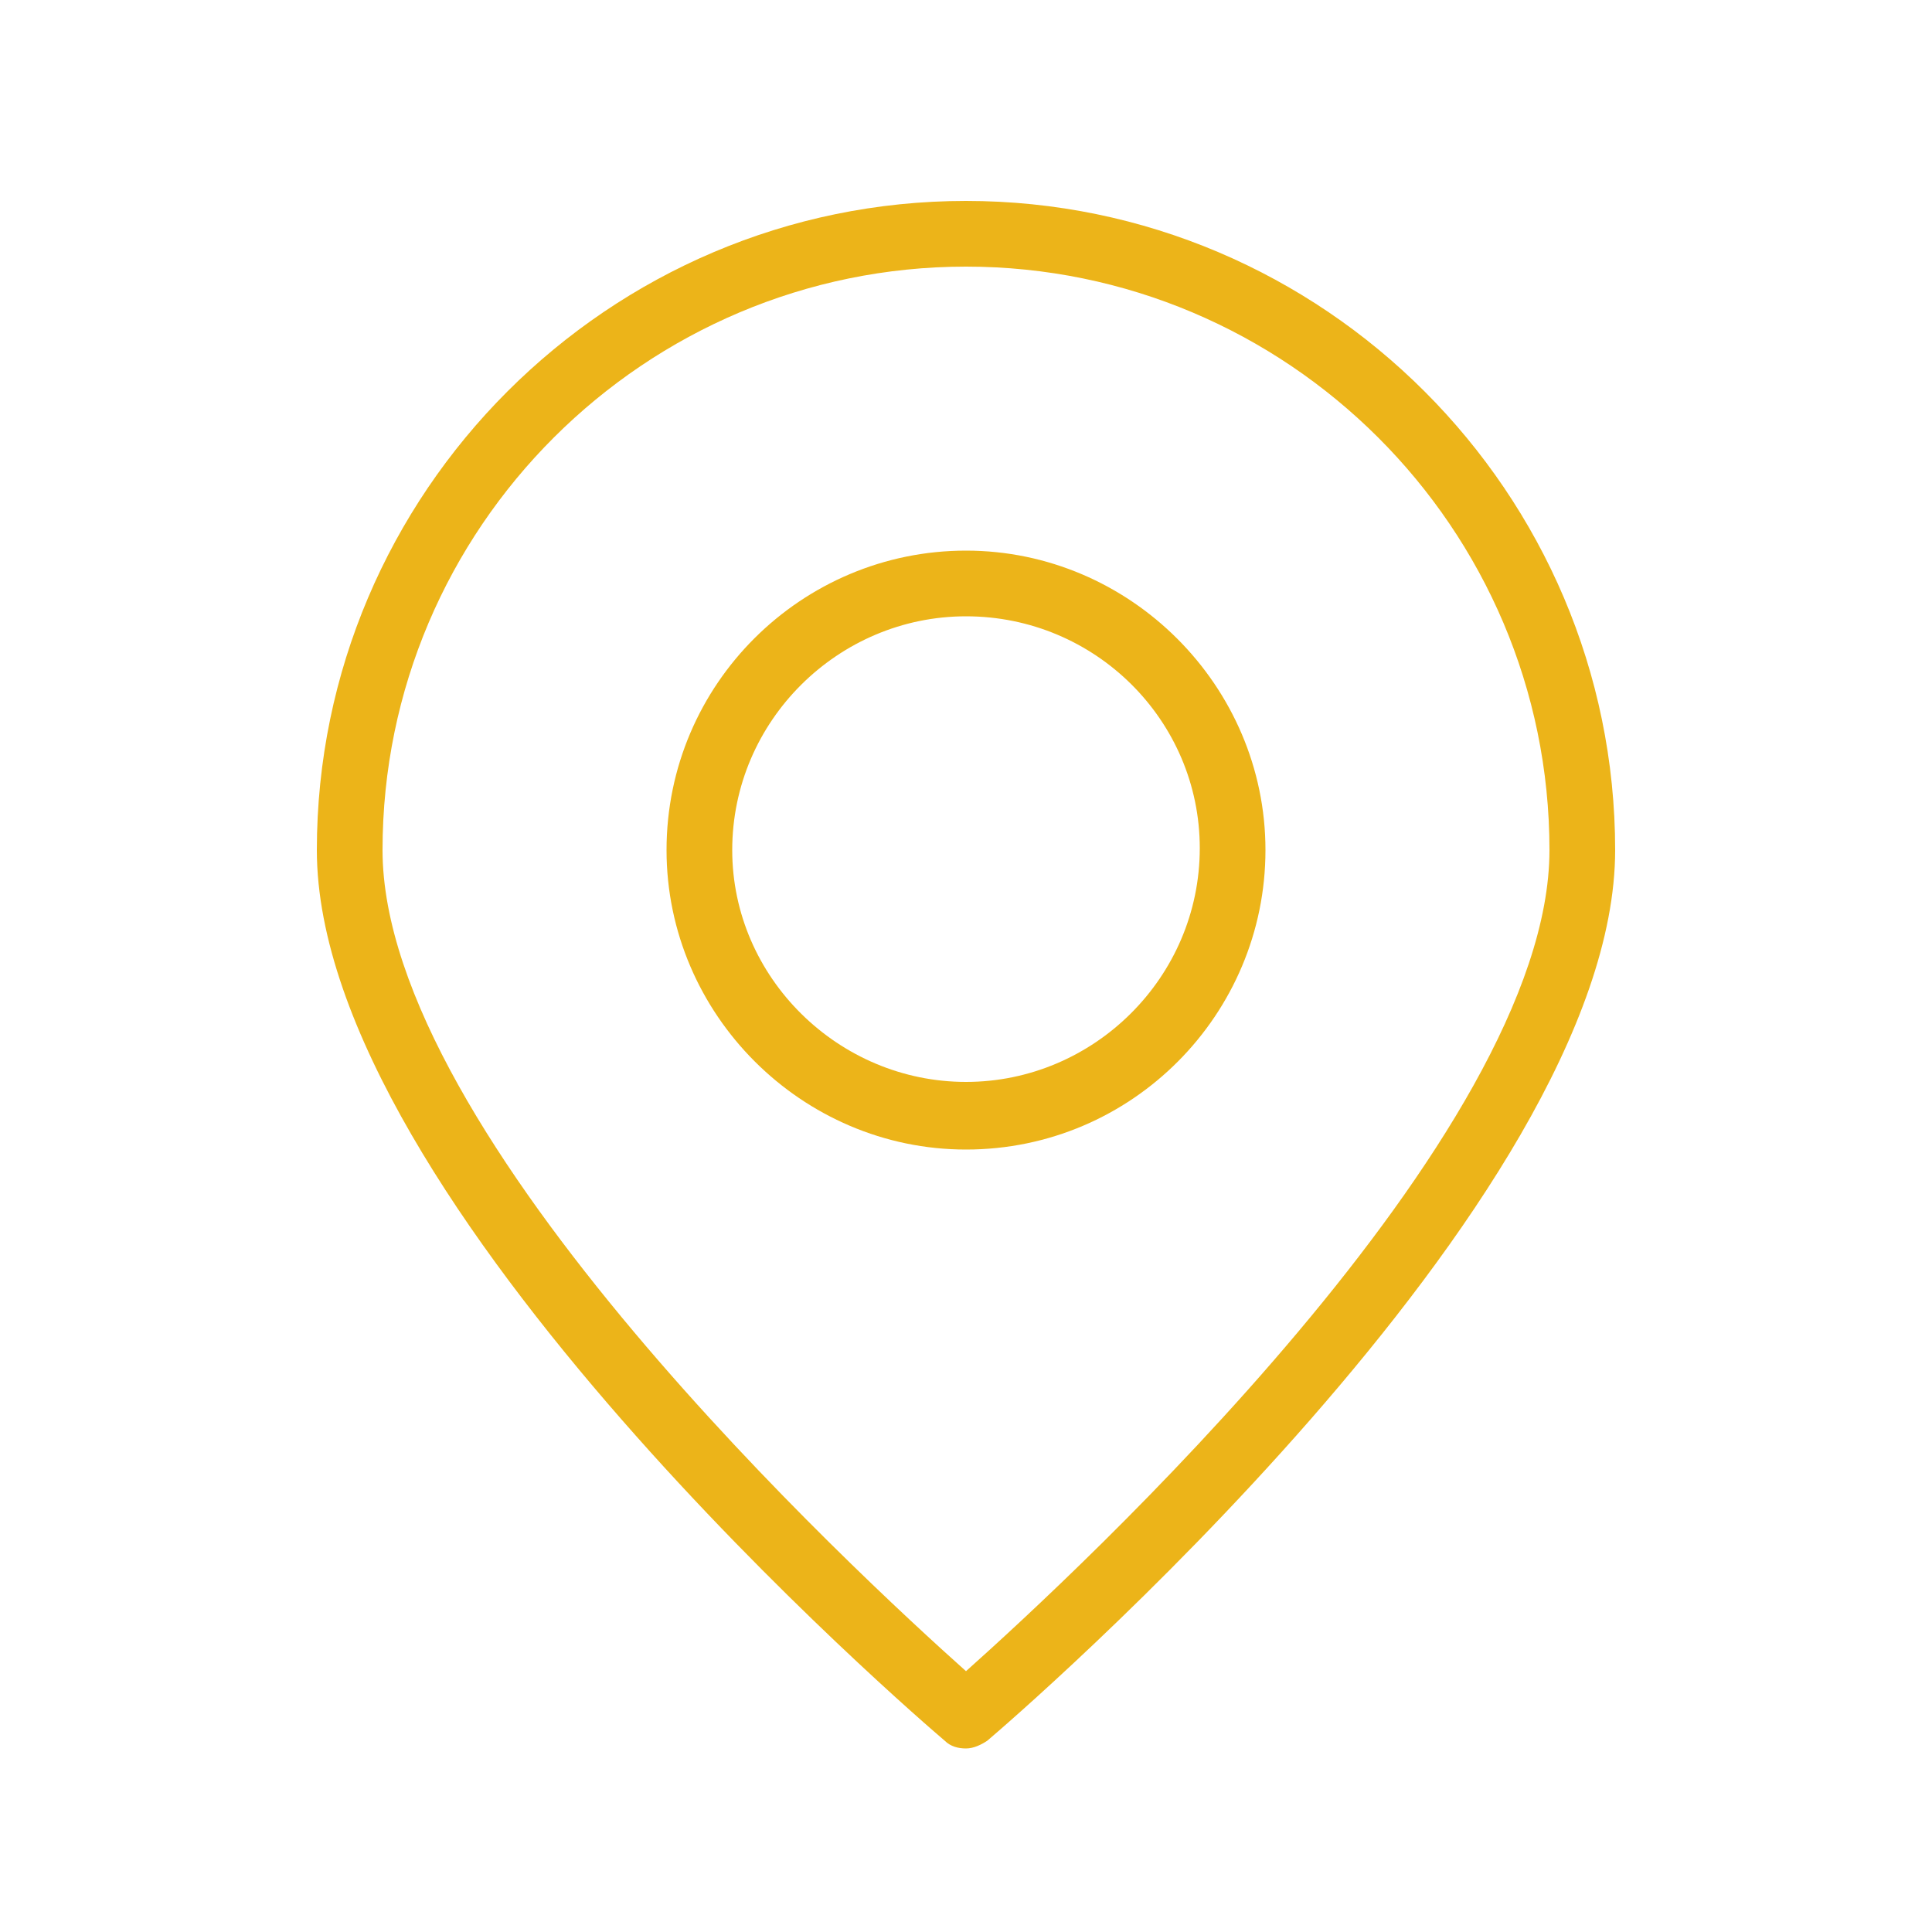 <?xml version="1.0" encoding="utf-8"?>
<!-- Generator: Adobe Illustrator 18.1.1, SVG Export Plug-In . SVG Version: 6.00 Build 0)  -->
<svg version="1.1" id="圖層_1" xmlns="http://www.w3.org/2000/svg" xmlns:xlink="http://www.w3.org/1999/xlink" x="0px" y="0px"
	 viewBox="0 0 100 100" enable-background="new 0 0 100 100" xml:space="preserve">
<rect x="-105.7" y="-3.7" fill="#29A1D9" width="100" height="100"/>
<g>
	<g>
		<path fill="#ECB419" d="M77.9,210.3c-17.2,0-34.9-7.9-48.8-21.8c-14.5-14.5-22.4-32.8-22-50.3l0-0.7l0.4-0.5
			c1.2-1.5,2.4-2.9,3.7-4.2c4.6-4.6,10.1-8.2,16.2-10.5c0.5-0.2,1.2-0.3,1.9-0.3c2.1,0,5.6,1.1,6.3,3.2c2.2,6,4.9,13.8,6.8,21.2
			c0.4,1.6-0.2,5.7-2.1,6.9l-7,4.5c-0.5,0.3-0.7,0.8-0.7,1.2c-0.2,1.2,0.2,2.7,1.1,4c2.8,3.8,6,7.6,9.6,11.2
			c3.6,3.6,7.4,6.8,11.1,9.5c1.9,1.4,4.6,1.5,5.2,0.4l4.5-7.1c1.4-2.2,5.6-2.2,5.7-2.2c0.4,0,0.8,0,1.1,0.1c9.1,2,14.5,3.8,21.4,6.9
			c2.1,1,3.7,5.6,2.7,8.1c-2.3,6.1-5.9,11.5-10.5,16.1c-1.3,1.3-2.7,2.5-4.2,3.7l-0.5,0.4L77.9,210.3L77.9,210.3z M11.1,139
			c-0.2,16.3,7.3,33.2,20.6,46.5l0.3,0.3c13.1,13.1,29.8,20.6,45.9,20.6l0.5,0c1.2-1,2.3-1.9,3.3-3c4.2-4.2,7.4-9.2,9.6-14.8
			c0.3-0.7-0.4-2.7-0.9-3.2c-6.4-2.9-11.6-4.5-20.4-6.5c-1.3,0-2.5,0.3-2.8,0.5l-4.3,6.8c-1.9,3.1-7.2,3.5-11,0.7
			c-3.9-2.9-7.8-6.2-11.6-9.9c-3.7-3.8-7.1-7.7-10-11.7c-1.6-2.2-2.3-4.9-1.8-7.1c0.3-1.7,1.2-3,2.5-3.8l7-4.5
			c0.1-0.3,0.4-2,0.3-2.5c-1.9-7.3-4.6-15-6.7-20.9c-0.1,0-1.5-0.5-2.6-0.5c-0.3,0-0.4,0.1-0.4,0.1c-5.6,2.2-10.6,5.4-14.8,9.6
			C13,136.7,12,137.8,11.1,139L11.1,139z"/>
	</g>
	<g>
		<path fill="#ECB419" d="M95.1,166.2c-1.1,0-2-0.9-2-2c0-22.3-18.1-40.4-40.4-40.4c-1.1,0-2-0.9-2-2c0-1.1,0.9-2,2-2
			c24.5,0,44.4,19.9,44.4,44.3C97.1,165.3,96.2,166.2,95.1,166.2L95.1,166.2z"/>
	</g>
	<g>
		<path fill="#ECB419" d="M82.7,166.2c-1.1,0-2-0.9-2-2c0-15.4-12.5-27.9-27.9-27.9c-1.1,0-2-0.9-2-2c0-1.1,0.9-2,2-2
			c17.6,0,31.9,14.3,31.9,31.9C84.7,165.3,83.8,166.2,82.7,166.2L82.7,166.2z"/>
	</g>
	<g>
		<path fill="#ECB419" d="M69.6,166.2c-1.1,0-2-0.9-2-2c0-8.2-6.7-14.8-14.8-14.8c-1.1,0-2-0.9-2-2c0-1.1,0.9-2,2-2
			c10.4,0,18.8,8.4,18.8,18.8C71.5,165.3,70.7,166.2,69.6,166.2L69.6,166.2z"/>
	</g>
</g>
<g>
	<g>
		<path fill="#ECB419" d="M186.7,86.7h-52.2c-1,0-1.8-0.8-1.8-1.8s0.8-1.8,1.8-1.8h52.2c1.2,0,2.2-1,2.2-2.2v-72
			c0-1.2-1-2.2-2.2-2.2h-52.2c-1.2,0-2.2,1-2.2,2.2v64.8c0,1-0.8,1.8-1.8,1.8c-1,0-1.8-0.8-1.8-1.8V8.8c0-3.2,2.6-5.9,5.9-5.9h52.2
			c3.3,0,5.9,2.6,5.9,5.9v72C192.6,84,189.9,86.7,186.7,86.7L186.7,86.7z"/>
	</g>
	<g>
		<path fill="#ECB419" d="M156.7,36.8h-16c-1,0-1.8-0.8-1.8-1.8c0-1,0.8-1.8,1.8-1.8h16c1,0,1.8,0.8,1.8,1.8
			C158.5,36,157.7,36.8,156.7,36.8L156.7,36.8z"/>
	</g>
	<g>
		<path fill="#ECB419" d="M156.7,46.3h-16c-1,0-1.8-0.8-1.8-1.8c0-1,0.8-1.8,1.8-1.8h16c1,0,1.8,0.8,1.8,1.8
			C158.5,45.5,157.7,46.3,156.7,46.3L156.7,46.3z"/>
	</g>
	<g>
		<path fill="#ECB419" d="M156.7,55.8h-16c-1,0-1.8-0.8-1.8-1.8s0.8-1.8,1.8-1.8h16c1,0,1.8,0.8,1.8,1.8S157.7,55.8,156.7,55.8
			L156.7,55.8z"/>
	</g>
	<g>
		<path fill="#ECB419" d="M156.7,65.4h-16c-1,0-1.8-0.8-1.8-1.8s0.8-1.8,1.8-1.8h16c1,0,1.8,0.8,1.8,1.8S157.7,65.4,156.7,65.4
			L156.7,65.4z"/>
	</g>
	<g>
		<path fill="#ECB419" d="M156.7,74.9h-16c-1,0-1.8-0.8-1.8-1.8c0-1,0.8-1.8,1.8-1.8h16c1,0,1.8,0.8,1.8,1.8
			C158.5,74.1,157.7,74.9,156.7,74.9L156.7,74.9z"/>
	</g>
	<g>
		<path fill="#ECB419" d="M179.5,36.8h-16c-1,0-1.8-0.8-1.8-1.8c0-1,0.8-1.8,1.8-1.8h16c1,0,1.8,0.8,1.8,1.8
			C181.3,36,180.5,36.8,179.5,36.8L179.5,36.8z"/>
	</g>
	<g>
		<path fill="#ECB419" d="M179.5,46.3h-16c-1,0-1.8-0.8-1.8-1.8c0-1,0.8-1.8,1.8-1.8h16c1,0,1.8,0.8,1.8,1.8
			C181.3,45.5,180.5,46.3,179.5,46.3L179.5,46.3z"/>
	</g>
	<g>
		<path fill="#ECB419" d="M179.5,55.8h-16c-1,0-1.8-0.8-1.8-1.8s0.8-1.8,1.8-1.8h16c1,0,1.8,0.8,1.8,1.8S180.5,55.8,179.5,55.8
			L179.5,55.8z"/>
	</g>
	<g>
		<path fill="#ECB419" d="M179.5,65.4h-16c-1,0-1.8-0.8-1.8-1.8s0.8-1.8,1.8-1.8h16c1,0,1.8,0.8,1.8,1.8S180.5,65.4,179.5,65.4
			L179.5,65.4z"/>
	</g>
	<g>
		<path fill="#ECB419" d="M179.5,74.9h-16c-1,0-1.8-0.8-1.8-1.8c0-1,0.8-1.8,1.8-1.8h16c1,0,1.8,0.8,1.8,1.8
			C181.3,74.1,180.5,74.9,179.5,74.9L179.5,74.9z"/>
	</g>
	<g>
		<path fill="#ECB419" d="M155.4,86.7h-31c-3.2,0-5.9-2.6-5.9-5.9V20c0-1.7,0.1-3.4,1.3-4.5c1.4-1.4,3.3-1.4,7.1-1.4l2.1,0
			c0,0,0,0,0,0c1,0,1.8,0.8,1.8,1.8c0,1-0.8,1.8-1.8,1.9l-2.2,0c-2,0-4.1,0-4.5,0.3c0,0-0.2,0.4-0.2,1.9v60.7c0,1.2,1,2.2,2.2,2.2
			h31c1,0,1.8,0.8,1.8,1.8S156.4,86.7,155.4,86.7L155.4,86.7z"/>
	</g>
	<g>
		<path fill="#ECB419" d="M179.5,26.6H141c-1,0-1.8-0.8-1.8-1.8V14.7c0-1,0.8-1.8,1.8-1.8h38.5c1,0,1.8,0.8,1.8,1.8v10.1
			C181.3,25.8,180.5,26.6,179.5,26.6L179.5,26.6z M142.8,22.9h34.8v-6.4h-34.8V22.9L142.8,22.9z"/>
	</g>
</g>
<g>
	<g>
		<path fill="#ECB419" d="M120.1-8.3H52.4c-3.8,0-6.9-3.1-6.9-6.9v-44.3c0-3.8,3.1-6.9,6.9-6.9h67.7c3.8,0,6.9,3.1,6.9,6.9v44.3
			C127-11.4,123.9-8.3,120.1-8.3L120.1-8.3z M52.4-62.8c-1.8,0-3.2,1.4-3.2,3.2v44.3c0,1.8,1.4,3.2,3.2,3.2h67.7
			c1.8,0,3.2-1.4,3.2-3.2v-44.3c0-1.8-1.4-3.2-3.2-3.2H52.4L52.4-62.8z"/>
	</g>
	<g>
		<path fill="#ECB419" d="M120.1-8.3H52.4c-2.9,0-5.5-1.8-6.5-4.5c-0.3-0.7-0.1-1.5,0.5-2.1l26.4-23.6c0.8-0.7,1.9-0.6,2.6,0.2
			c0.7,0.8,0.6,1.9-0.2,2.6L50-13.1c0.6,0.6,1.4,1,2.3,1h67.7c0.9,0,1.7-0.4,2.3-1L96.9-35.9c-0.8-0.7-0.8-1.9-0.1-2.6
			c0.7-0.8,1.9-0.8,2.6-0.1l26.7,23.8c0.6,0.5,0.8,1.3,0.5,2C125.6-10.1,123-8.3,120.1-8.3L120.1-8.3z"/>
	</g>
	<g>
		<path fill="#ECB419" d="M86.3-25.1c-0.4,0-0.9-0.2-1.2-0.5L46.4-60c-0.6-0.5-0.8-1.3-0.5-2.1c1-2.7,3.6-4.5,6.5-4.5h67.7
			c2.9,0,5.5,1.8,6.5,4.5c0.3,0.7,0.1,1.5-0.5,2L87.5-25.5C87.1-25.2,86.7-25.1,86.3-25.1L86.3-25.1z M50-61.7l36.2,32.3l36.2-32.3
			c-0.6-0.6-1.4-1-2.3-1H52.4C51.5-62.8,50.6-62.4,50-61.7L50-61.7z"/>
	</g>
</g>
<g>
	<g>
		<path fill="#ECB419" d="M50,90.5c-0.4,0-0.8-0.1-1.1-0.4c-1.3-1.1-32.5-27.9-32.5-46.1c0-18.5,15.1-33.6,33.6-33.6
			c18.5,0,33.6,15.1,33.6,33.6c0,18.2-31.2,45-32.5,46.1C50.8,90.3,50.4,90.5,50,90.5L50,90.5z M50,13.8
			c-16.6,0-30.2,13.5-30.2,30.2c0,14.8,24.6,37.5,30.2,42.5c5.6-5,30.2-27.7,30.2-42.5C80.2,27.3,66.6,13.8,50,13.8L50,13.8z"/>
	</g>
	<g>
		<path fill="#ECB419" d="M50,59.5c-8.5,0-15.5-7-15.5-15.5c0-8.6,7-15.5,15.5-15.5c8.5,0,15.5,7,15.5,15.5
			C65.5,52.5,58.6,59.5,50,59.5L50,59.5z M50,31.9c-6.6,0-12.1,5.4-12.1,12.1C37.9,50.6,43.4,56,50,56c6.6,0,12.1-5.4,12.1-12.1
			C62.1,37.3,56.7,31.9,50,31.9L50,31.9z"/>
	</g>
</g>
</svg>
